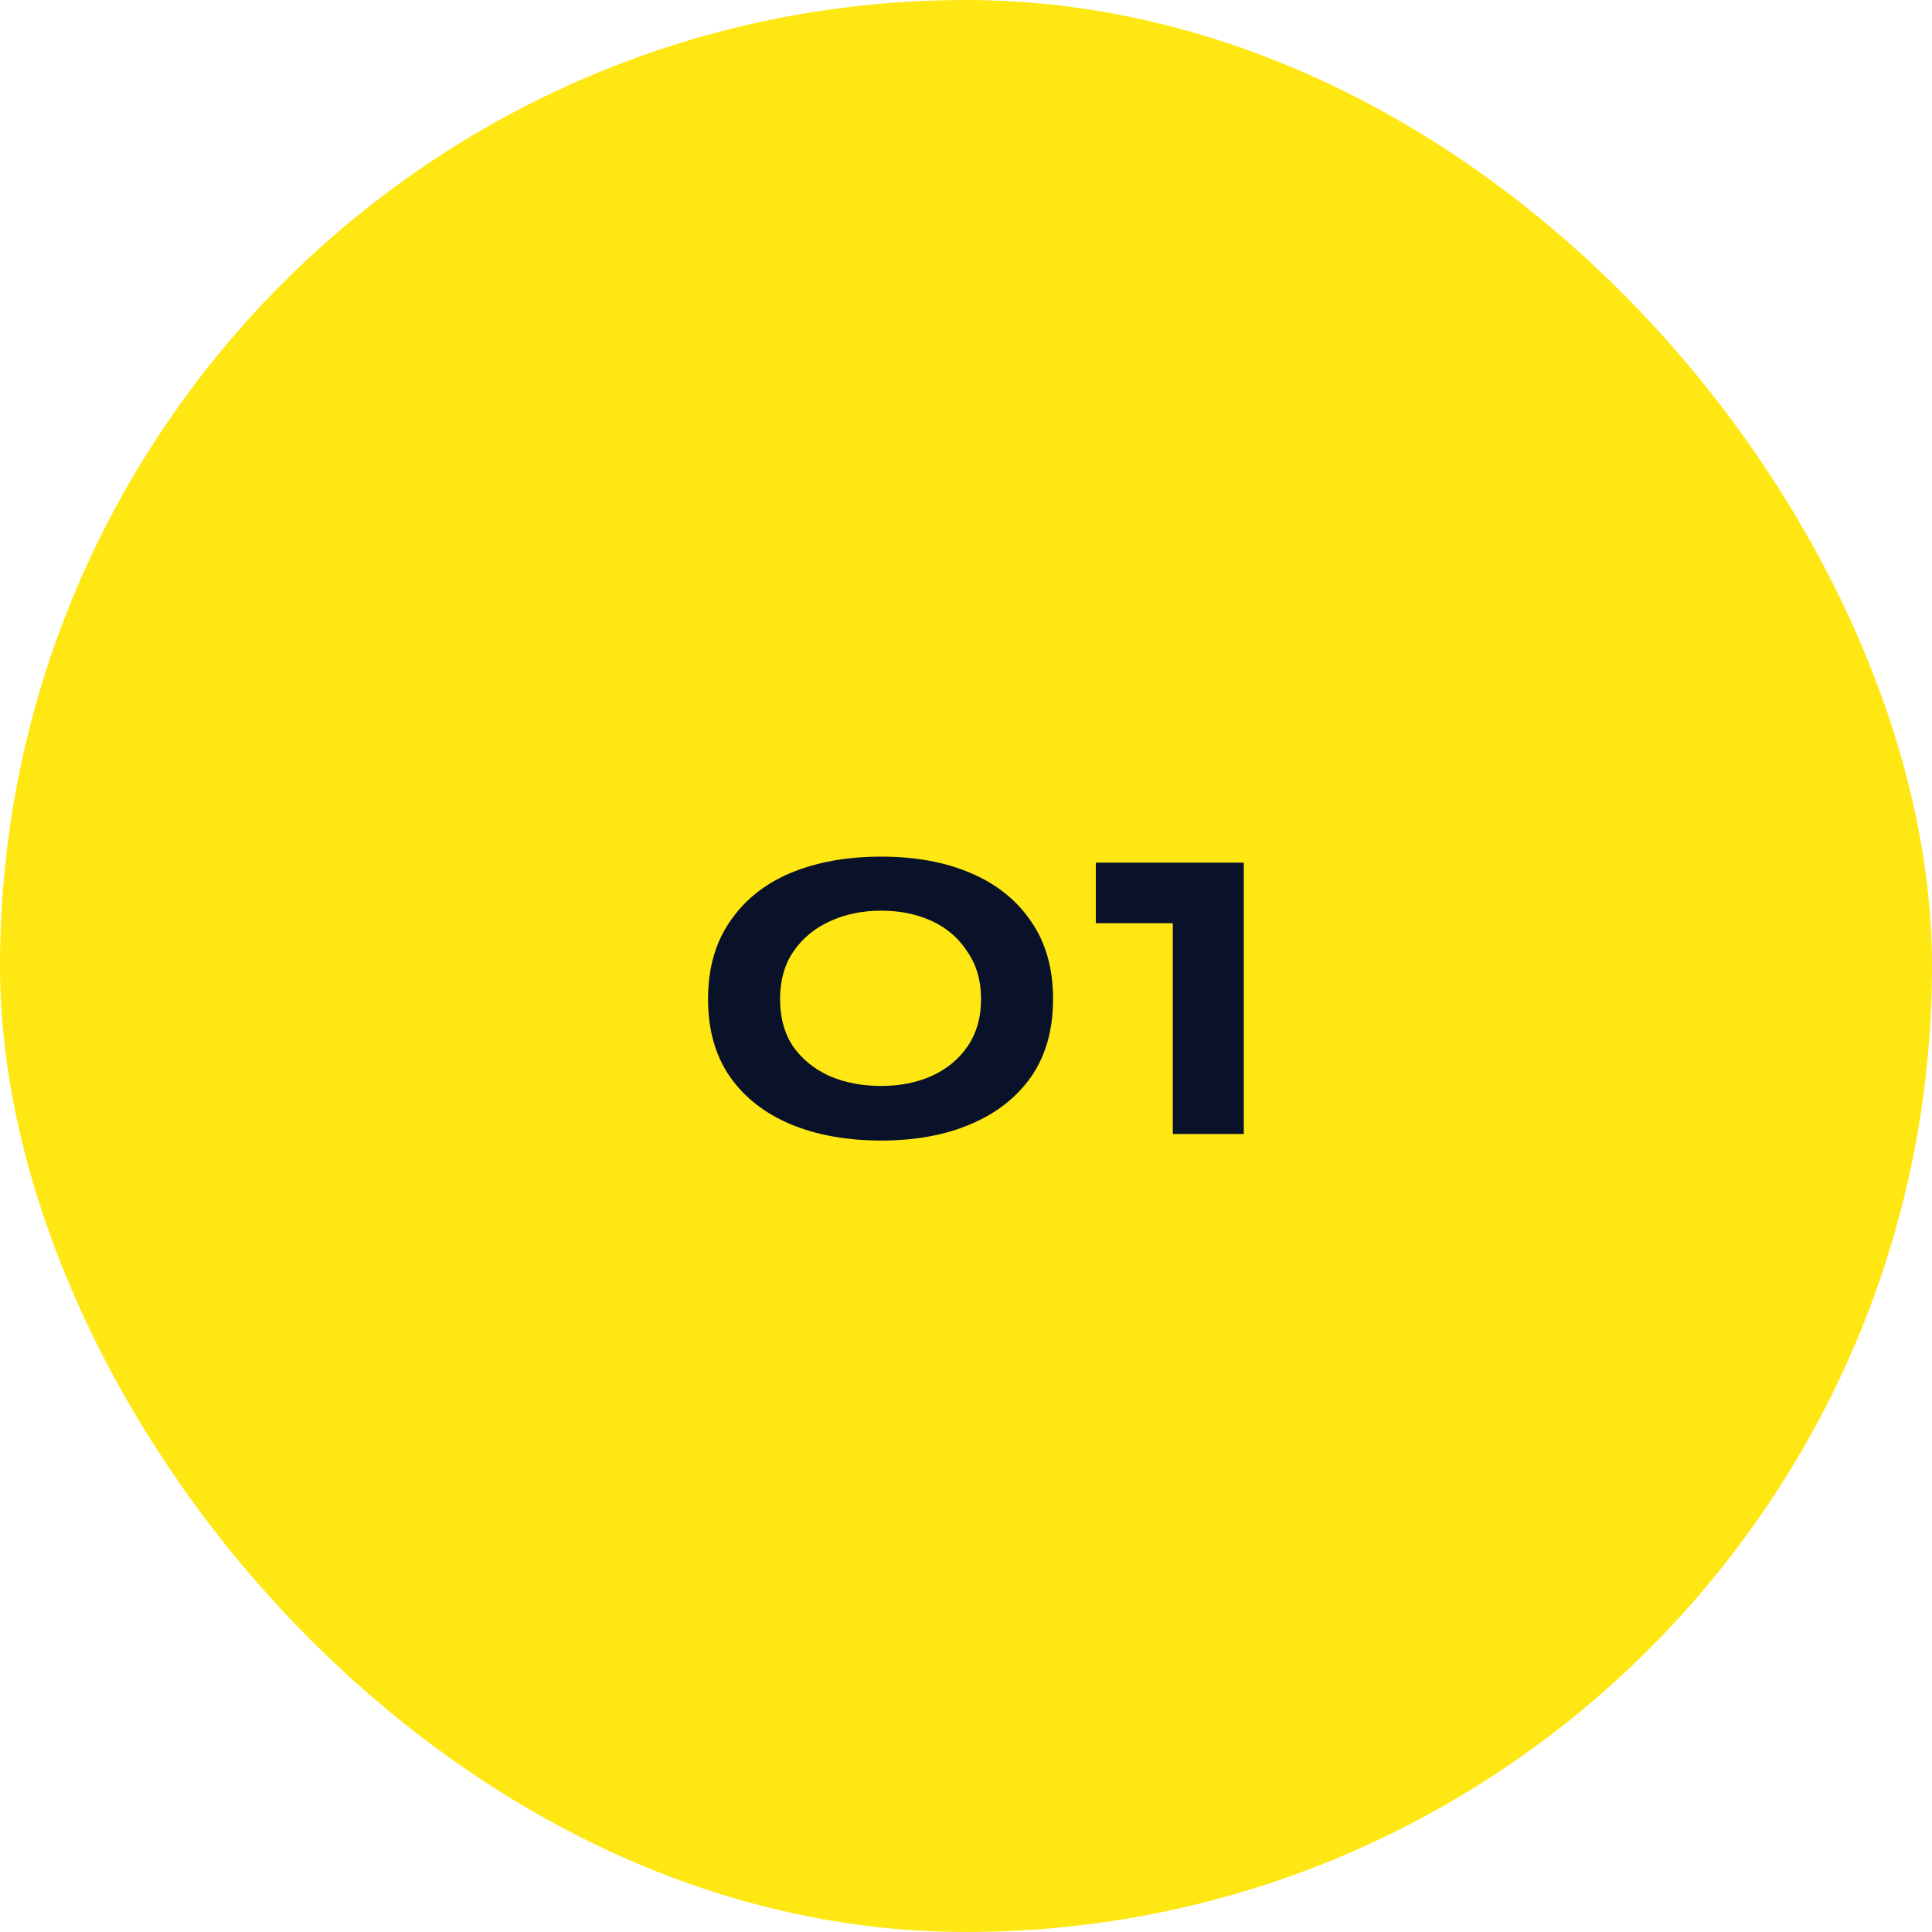 <svg width="46" height="46" viewBox="0 0 46 46" fill="none" xmlns="http://www.w3.org/2000/svg">
<rect width="46" height="46" rx="23" fill="#FFE713"/>
<path d="M20.979 27.156C20.164 27.156 19.445 27.026 18.82 26.766C18.205 26.506 17.724 26.129 17.378 25.635C17.031 25.132 16.858 24.517 16.858 23.789C16.858 23.061 17.031 22.446 17.378 21.943C17.724 21.432 18.205 21.046 18.82 20.786C19.445 20.526 20.164 20.396 20.979 20.396C21.793 20.396 22.504 20.526 23.11 20.786C23.726 21.046 24.207 21.432 24.553 21.943C24.9 22.446 25.073 23.061 25.073 23.789C25.073 24.517 24.9 25.132 24.553 25.635C24.207 26.129 23.726 26.506 23.11 26.766C22.504 27.026 21.793 27.156 20.979 27.156ZM20.979 25.856C21.421 25.856 21.819 25.778 22.174 25.622C22.538 25.457 22.825 25.223 23.032 24.92C23.249 24.608 23.358 24.231 23.358 23.789C23.358 23.347 23.249 22.97 23.032 22.658C22.825 22.337 22.543 22.095 22.188 21.93C21.832 21.765 21.429 21.683 20.979 21.683C20.537 21.683 20.134 21.765 19.77 21.93C19.405 22.095 19.115 22.333 18.898 22.645C18.682 22.957 18.573 23.338 18.573 23.789C18.573 24.231 18.677 24.608 18.886 24.92C19.102 25.223 19.392 25.457 19.756 25.622C20.12 25.778 20.528 25.856 20.979 25.856ZM26.091 21.982V20.539H29.614V27H27.924V21.982H26.091Z" fill="#0A122A"/>
</svg>
